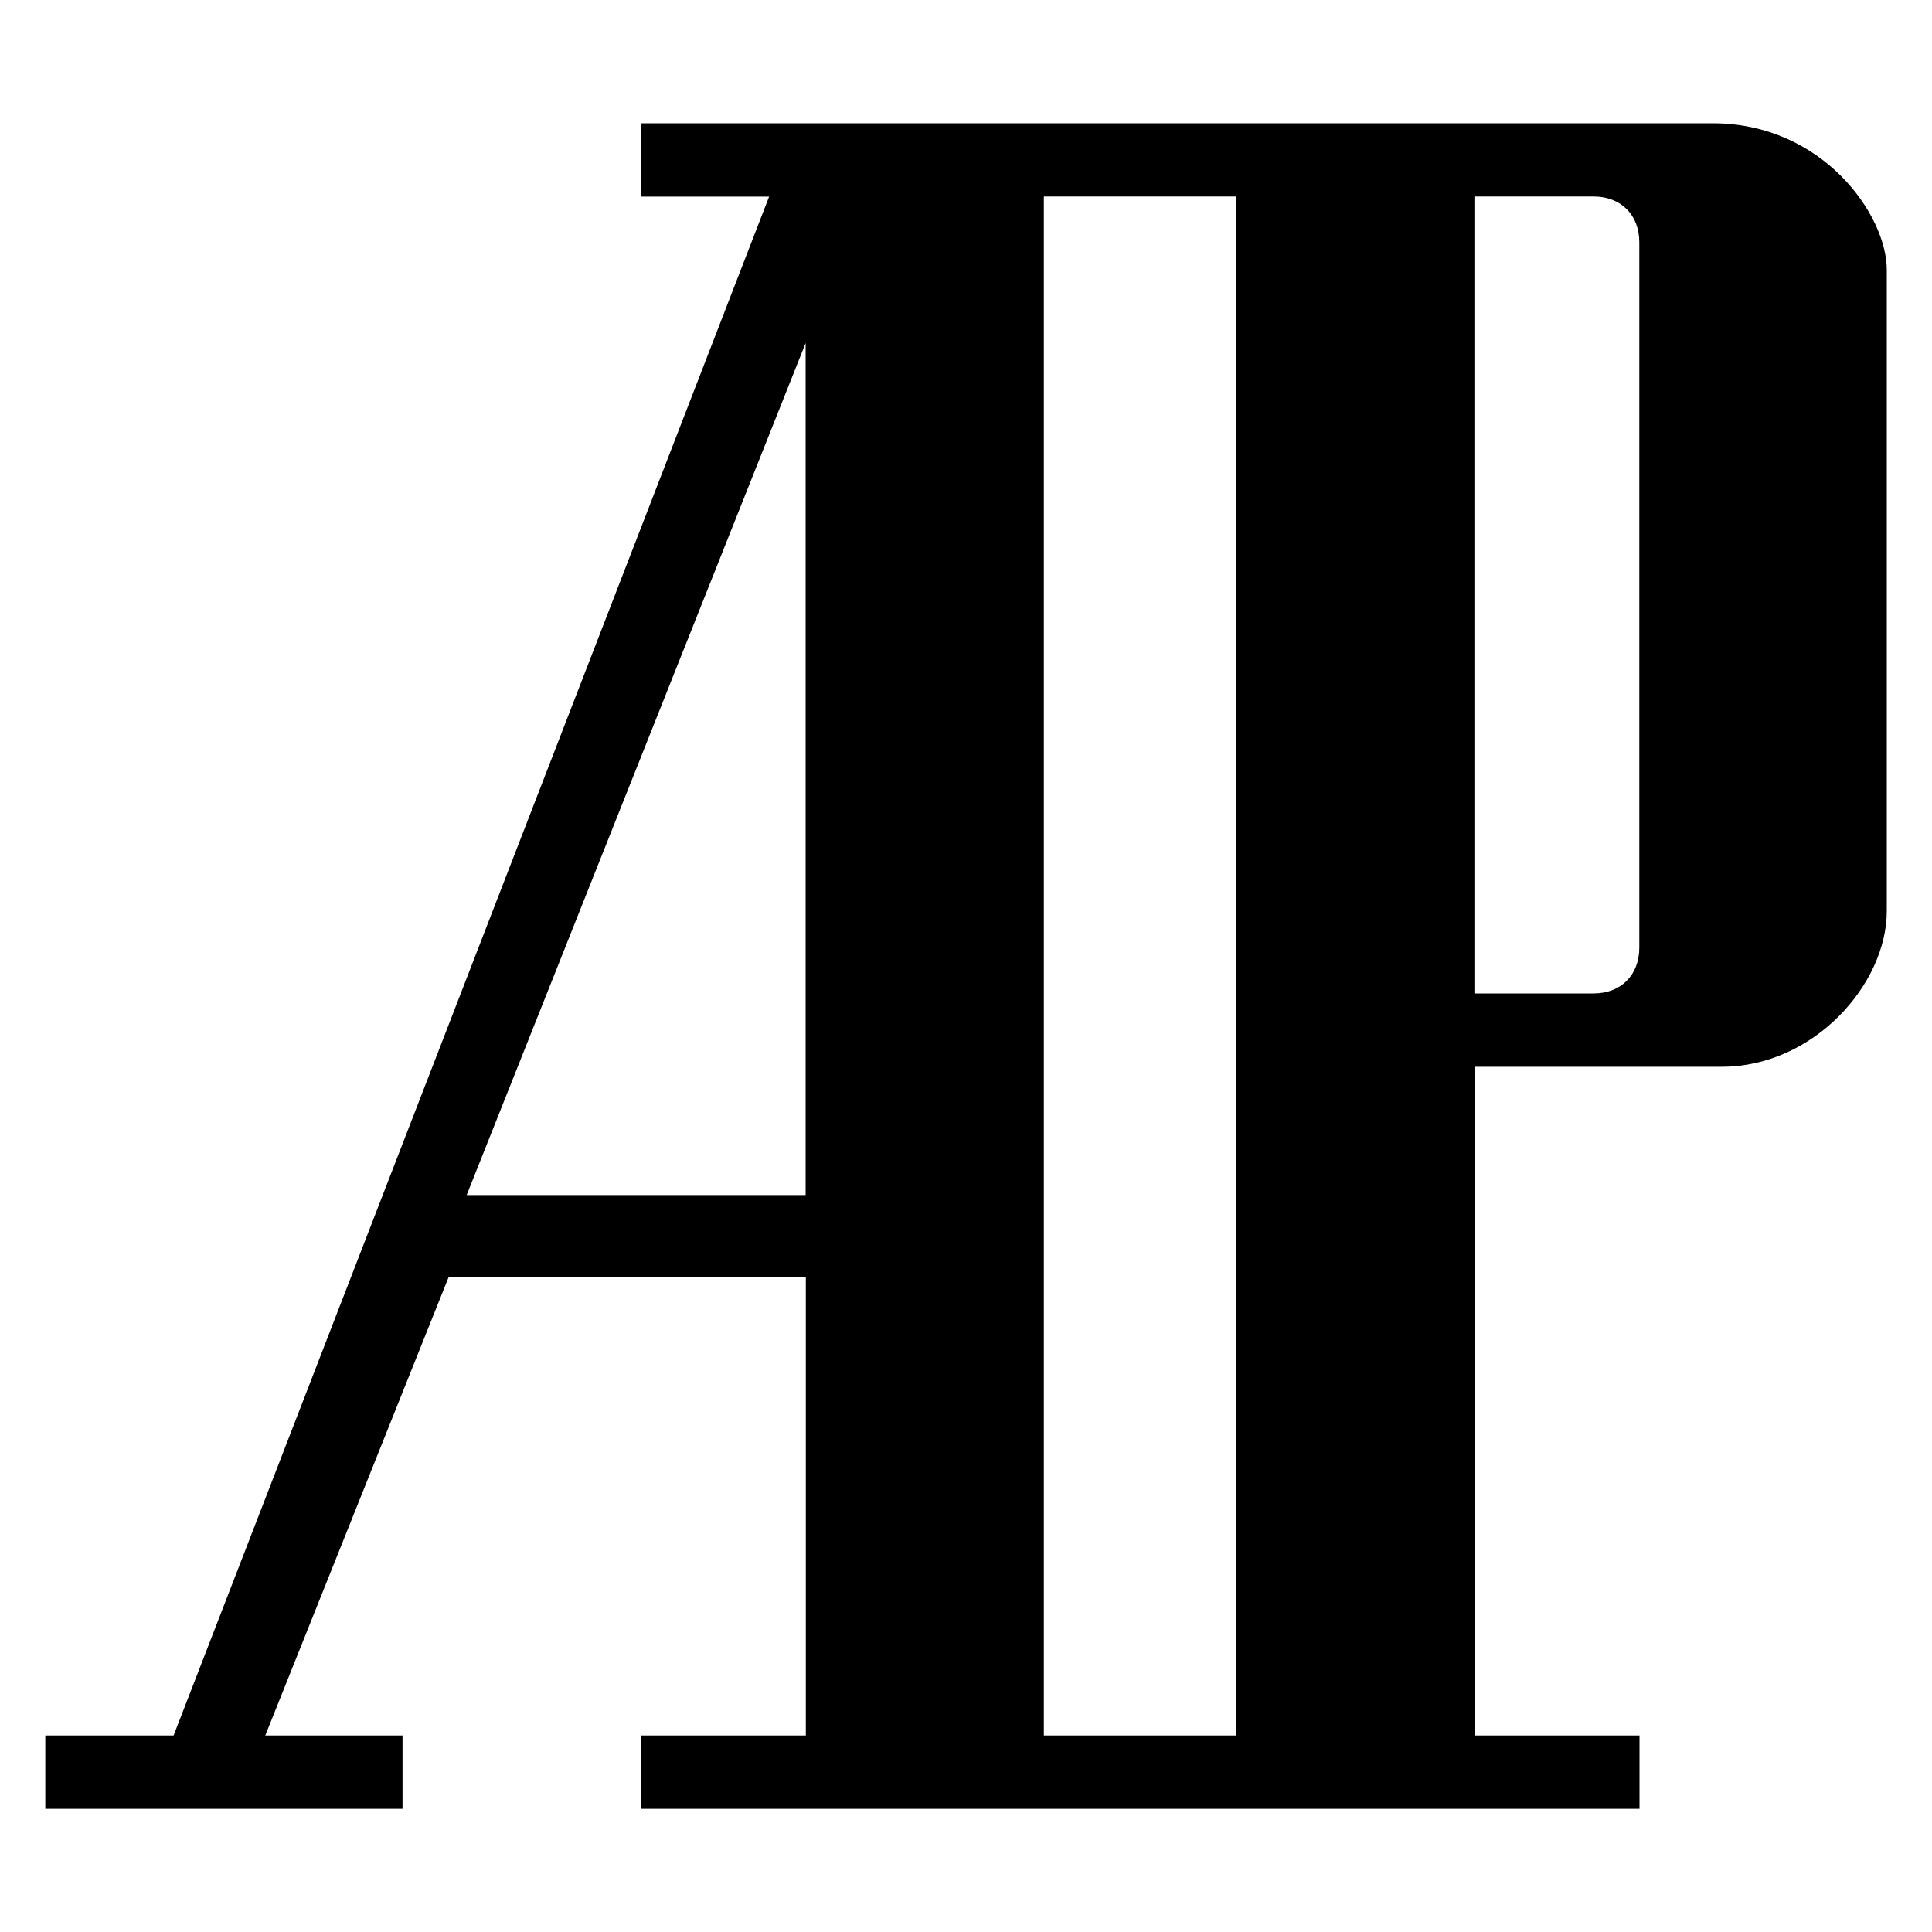 <?xml version="1.0" encoding="UTF-8"?>
<svg id="AP" xmlns="http://www.w3.org/2000/svg" viewBox="0 0 200 200">
  <defs>
    <style>
      .cls-1 {
        fill-rule: evenodd;
      }
    </style>
  </defs>
  <path class="cls-1" d="M41.68,179.66h-14.22l18.97-47.42h36.99s0-.95,0,47.42h-17.07v7.59h103.37v-7.59h-17.07v-69.23h25.6c9.48,0,17.07-8.53,17.07-16.12V27.93c0-5.69-6.64-15.17-18.02-15.17h-110.96v7.59h13.28L17.97,179.66H4.69v7.59h36.98v-7.59h0ZM152.63,20.34h12.33c2.84,0,4.74,1.9,4.74,4.74v73.02c0,2.84-1.9,4.74-4.74,4.74h-12.33V20.34h0ZM108.06,20.34h19.92v159.32h-19.92V20.34h0ZM83.4,35.51v88.2h-35.09l35.09-88.2h0Z"/>
</svg>